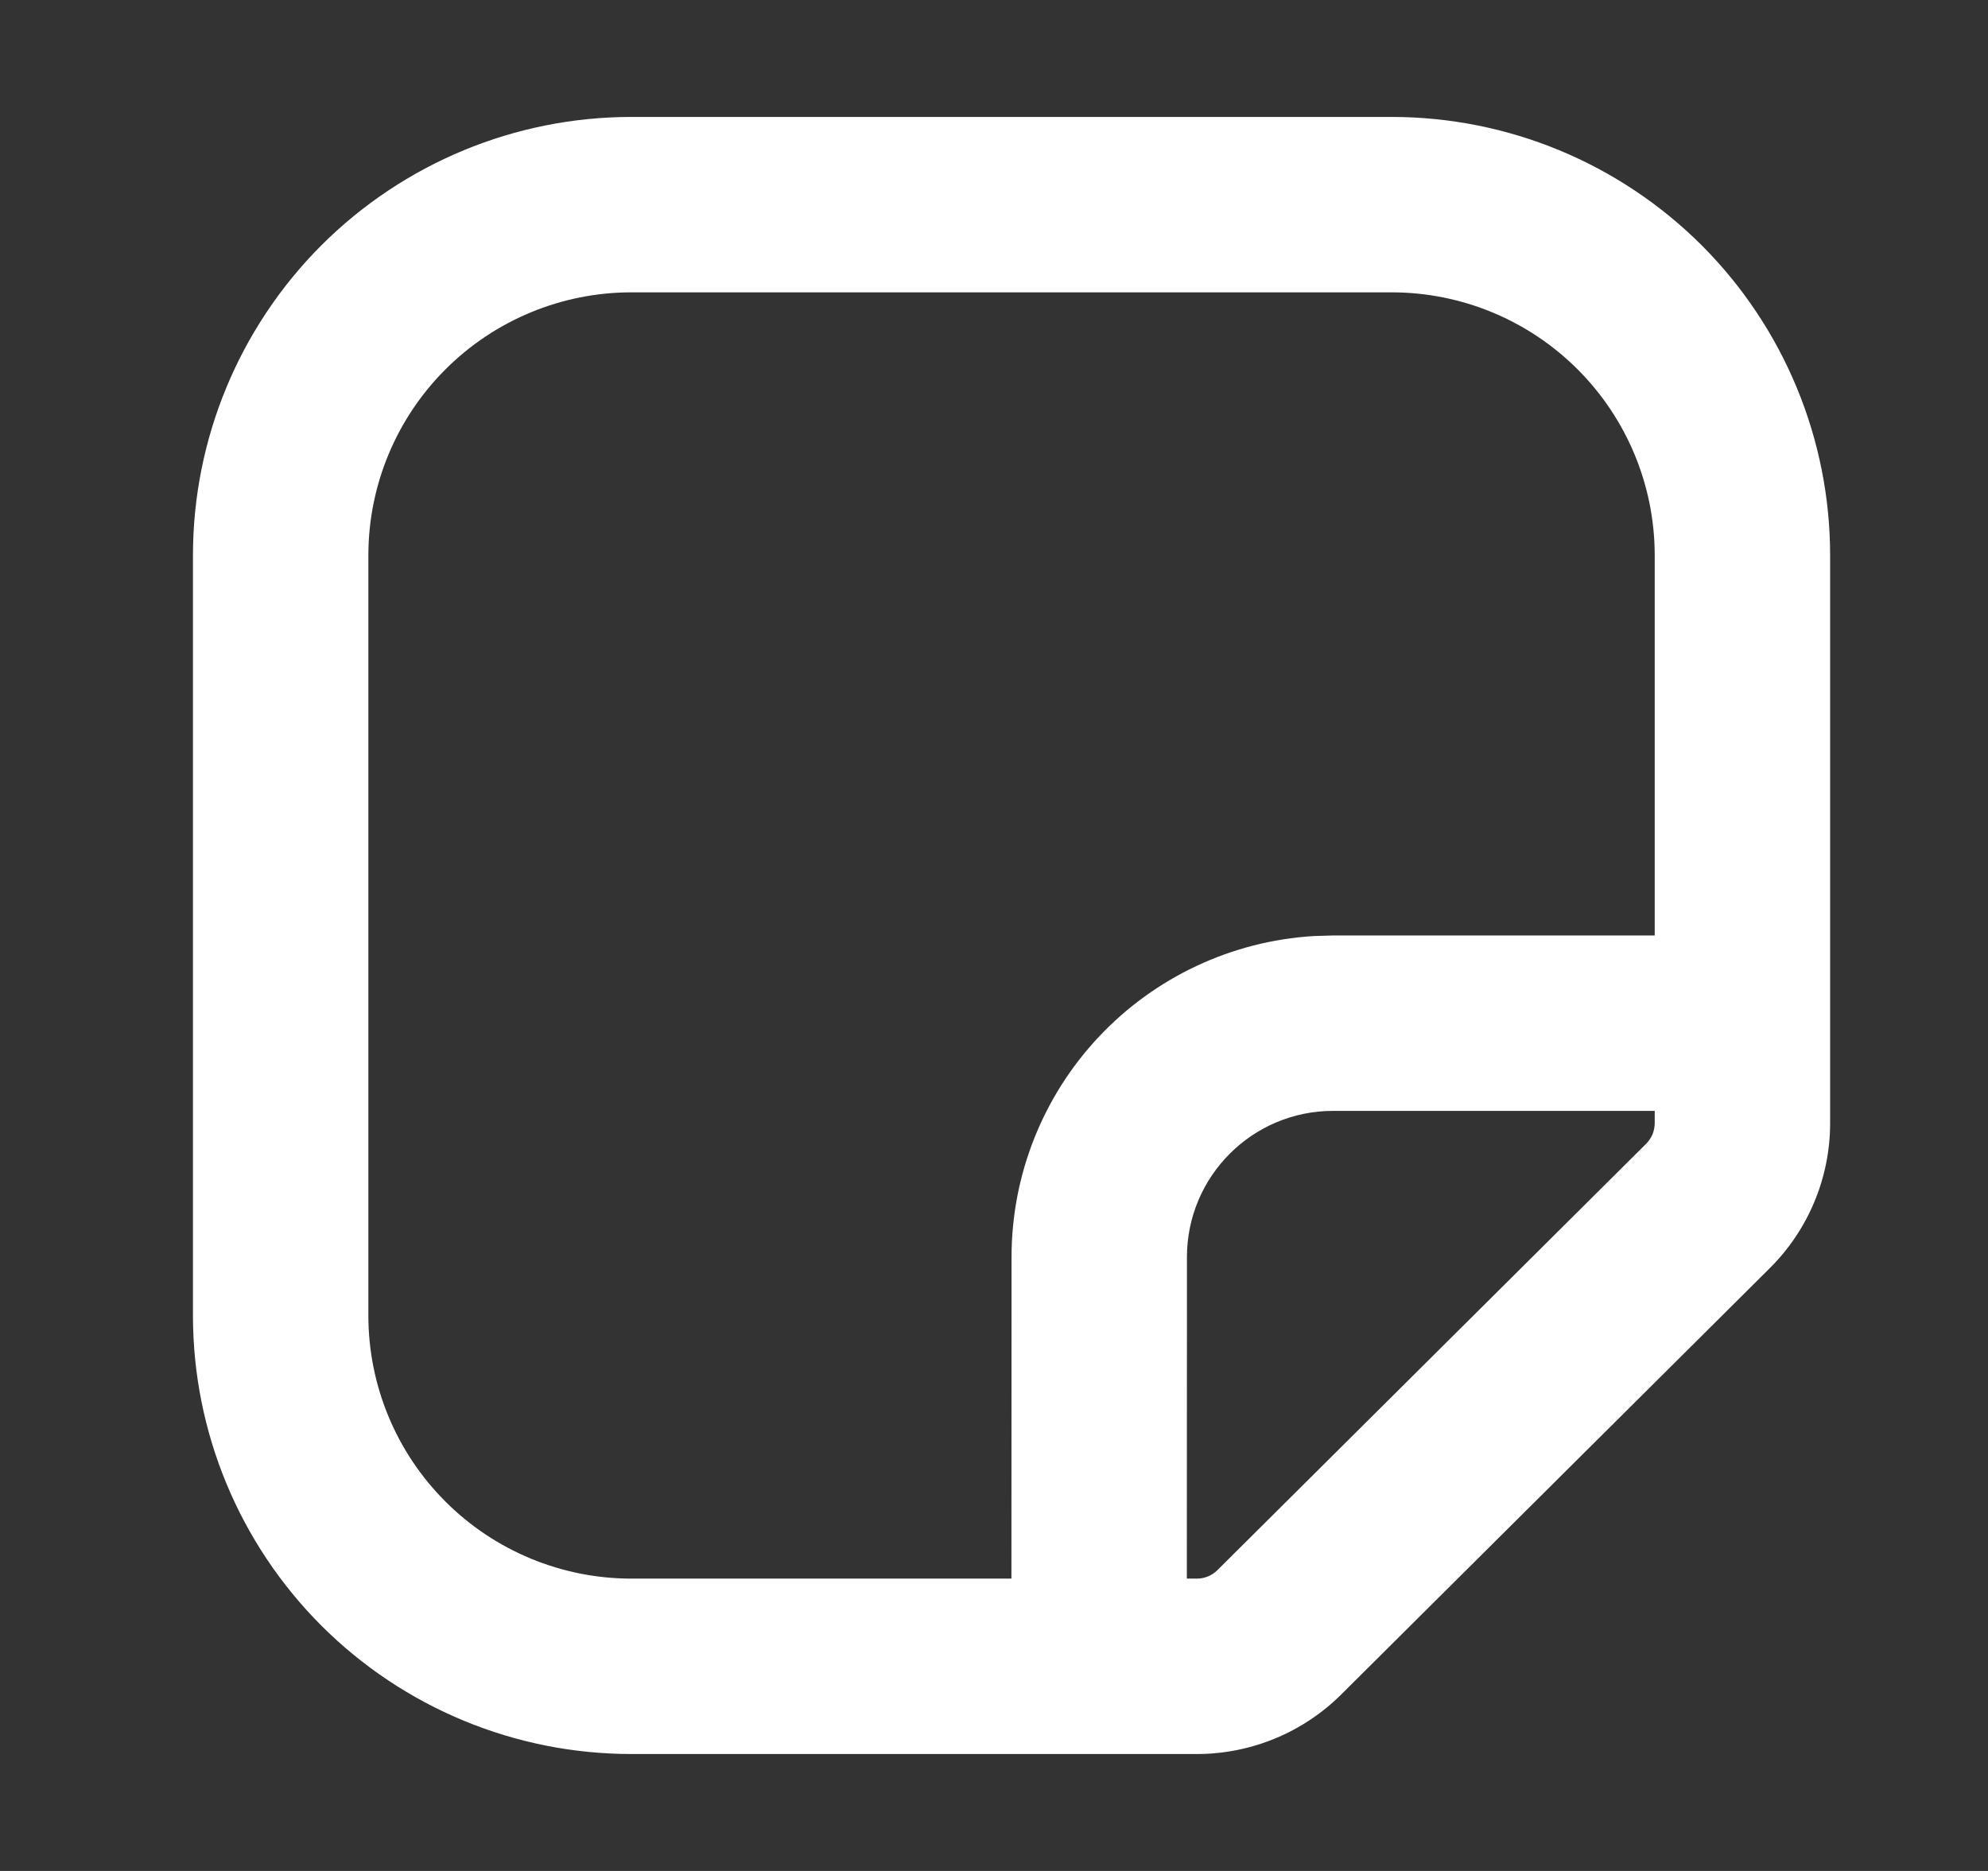 <?xml version="1.0" encoding="UTF-8"?> <svg xmlns="http://www.w3.org/2000/svg" width="17" height="16" viewBox="0 0 17 16" fill="none"><rect x="0" y="0" width="17" height="16" fill="#333333" stroke="none"/> <path d="M11.9 1C12.895 1 13.848 1.395 14.552 2.098C15.255 2.802 15.65 3.755 15.65 4.75V9.605C15.65 10.071 15.464 10.517 15.134 10.845L11.469 14.491C11.141 14.817 10.697 15 10.235 15H5.4C4.405 15 3.452 14.605 2.748 13.902C2.045 13.198 1.65 12.245 1.65 11.25V4.75C1.65 3.755 2.045 2.802 2.748 2.098C3.452 1.395 4.405 1 5.4 1H11.9ZM11.9 2.5H5.4C4.803 2.5 4.231 2.737 3.809 3.159C3.387 3.581 3.15 4.153 3.15 4.75V11.25C3.15 11.847 3.387 12.419 3.809 12.841C4.231 13.263 4.803 13.5 5.4 13.5H8.649L8.65 10.75C8.65 10.05 8.917 9.376 9.397 8.866C9.877 8.356 10.533 8.048 11.232 8.005L11.4 8H14.15V4.75C14.15 4.153 13.913 3.581 13.491 3.159C13.069 2.737 12.497 2.5 11.9 2.5ZM14.15 9.5H11.4C10.71 9.5 10.15 10.06 10.15 10.75L10.149 13.5H10.235C10.301 13.5 10.364 13.474 10.411 13.427L14.076 9.782C14.099 9.759 14.118 9.731 14.131 9.701C14.143 9.671 14.15 9.638 14.15 9.605V9.5Z" fill="white"></path> </svg> 